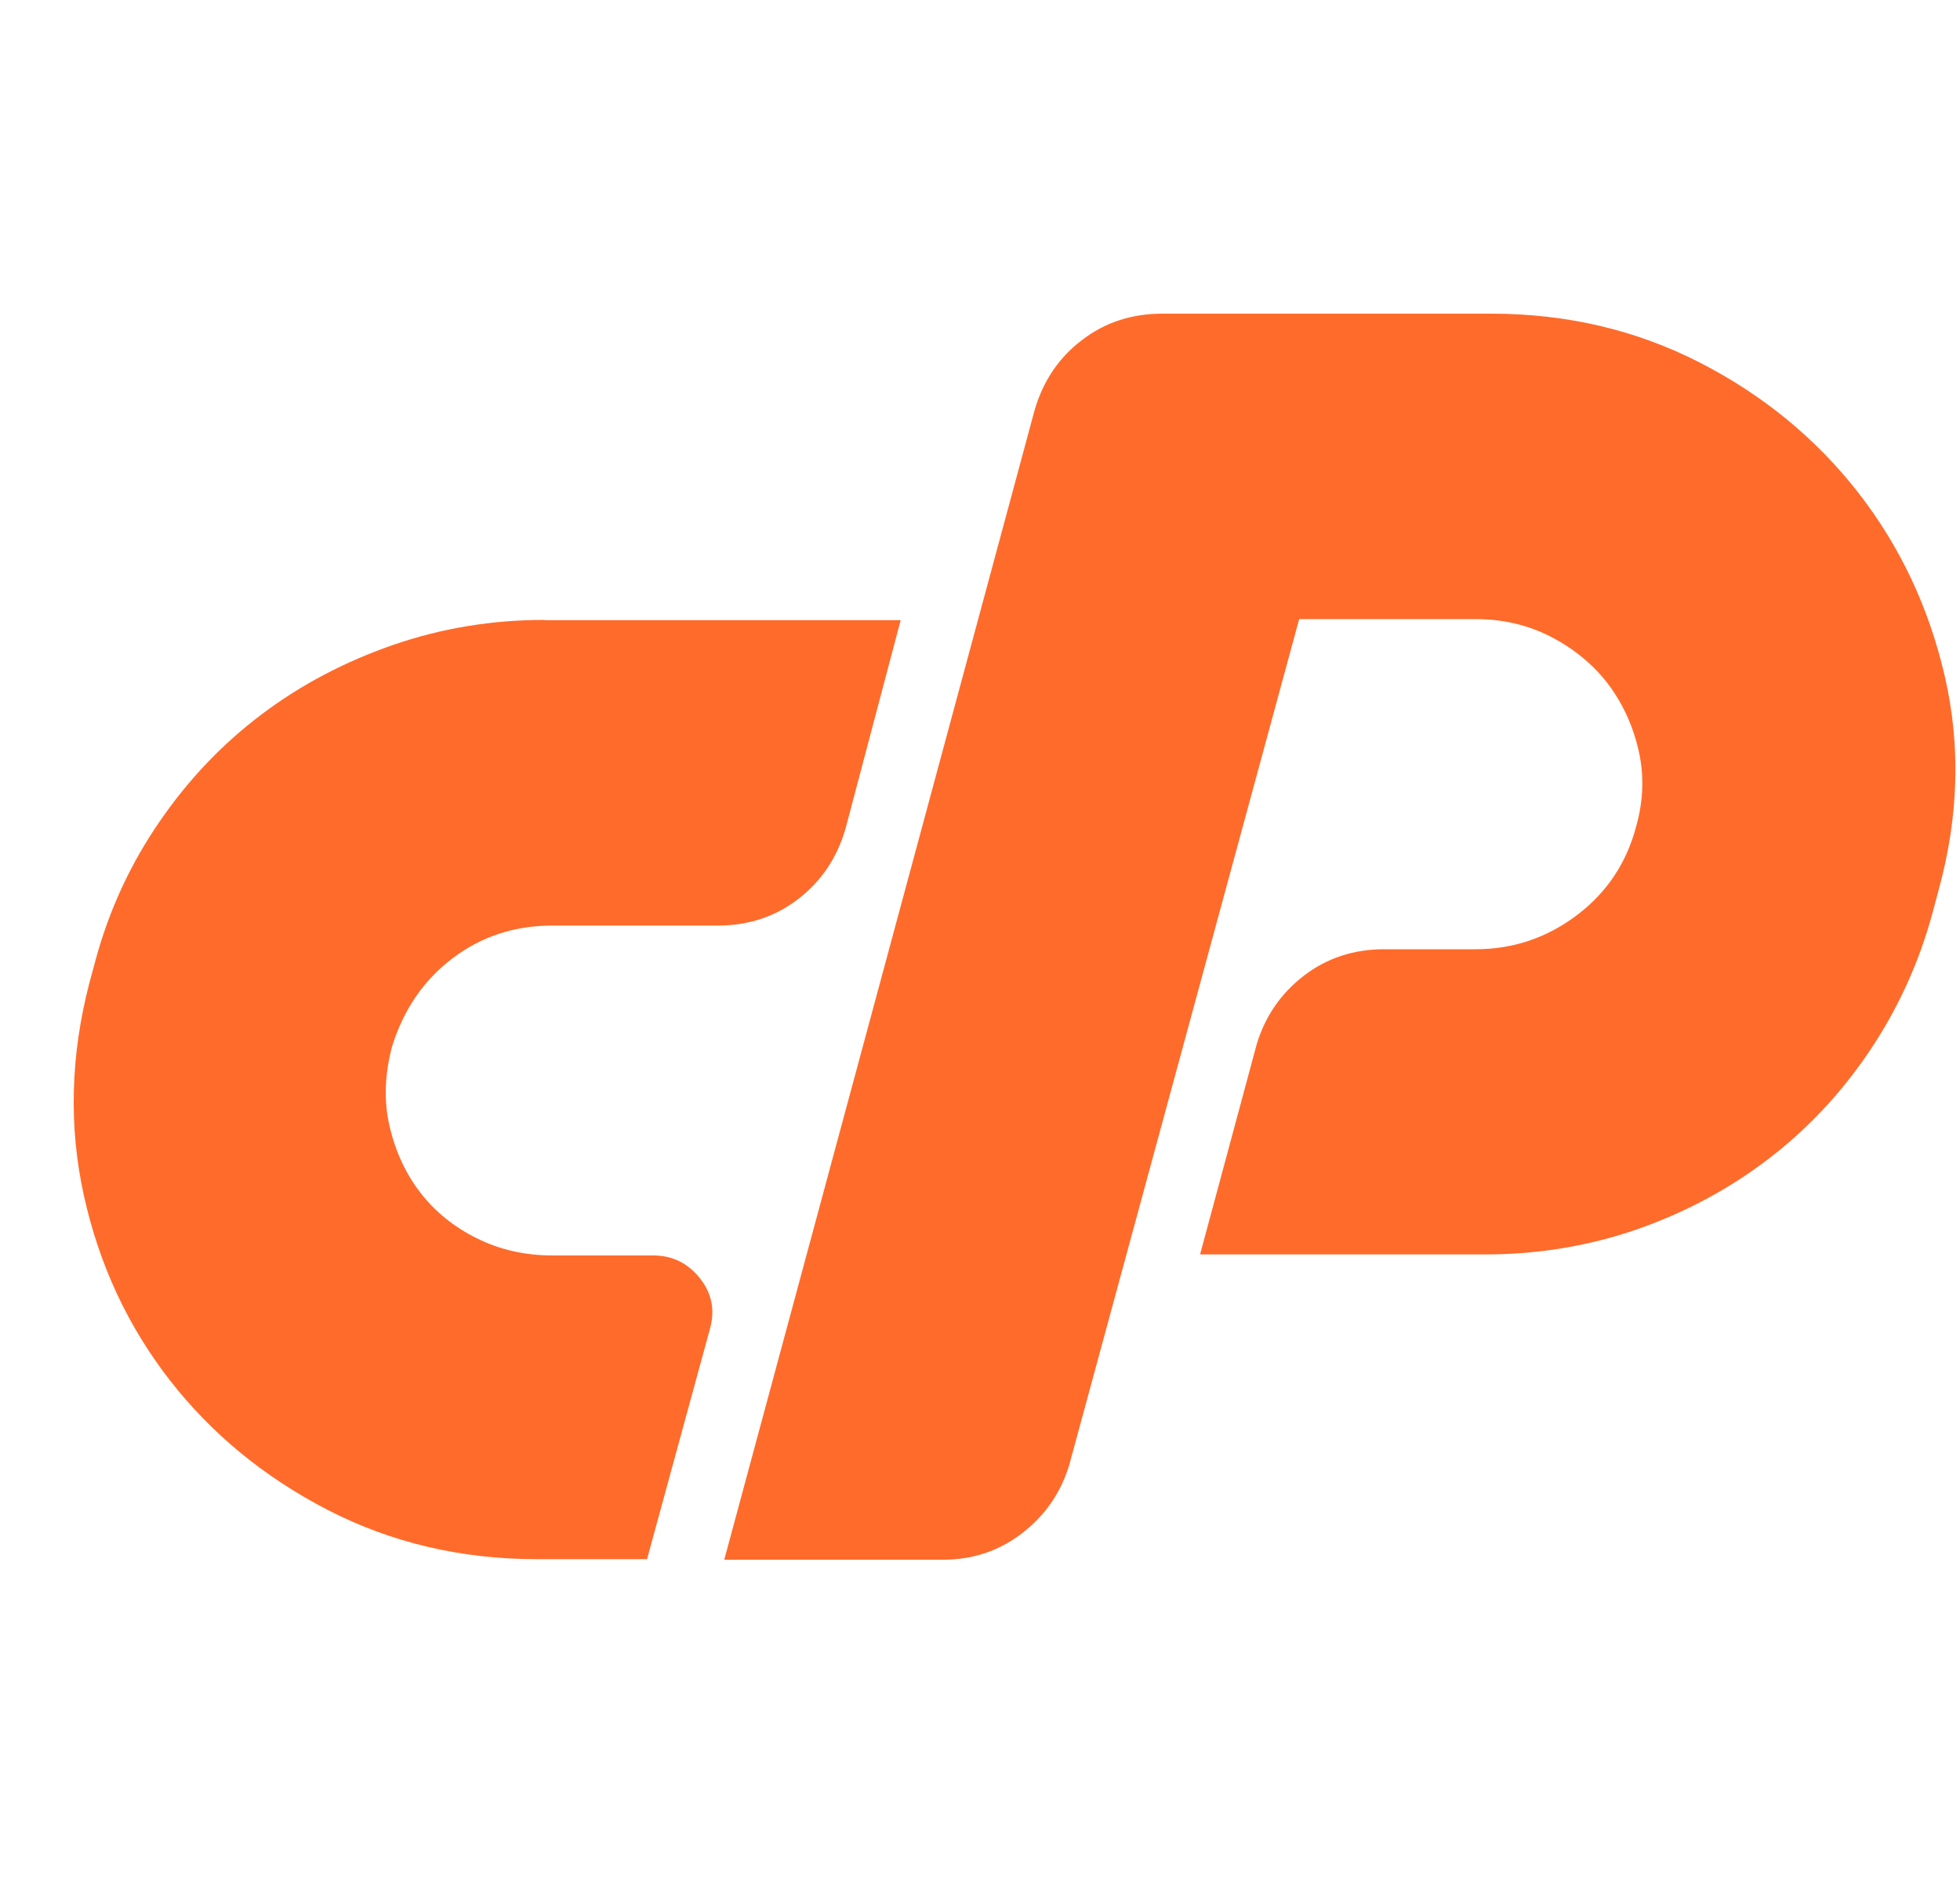 <?xml version="1.0" encoding="UTF-8"?>
<svg xmlns="http://www.w3.org/2000/svg" width="25" height="24" viewBox="0 0 25 24" fill="none">
  <path d="M6.948 7.909H11.488L10.784 10.57C10.676 10.94 10.475 11.239 10.181 11.465C9.887 11.691 9.545 11.803 9.158 11.803H7.048C6.566 11.803 6.141 11.941 5.773 12.22C5.405 12.498 5.147 12.874 4.999 13.351C4.906 13.708 4.895 14.047 4.969 14.362C5.043 14.68 5.172 14.962 5.36 15.207C5.549 15.451 5.79 15.648 6.084 15.792C6.377 15.938 6.699 16.01 7.048 16.01H8.333C8.574 16.01 8.771 16.106 8.925 16.298C9.08 16.49 9.122 16.706 9.056 16.944L8.253 19.883H6.847C5.883 19.883 4.995 19.674 4.185 19.258C3.375 18.84 2.701 18.288 2.166 17.601C1.631 16.913 1.265 16.129 1.07 15.246C0.876 14.367 0.899 13.463 1.14 12.535L1.221 12.236C1.394 11.601 1.665 11.015 2.035 10.478C2.403 9.941 2.838 9.485 3.341 9.107C3.844 8.728 4.403 8.436 5.018 8.223C5.633 8.011 6.276 7.905 6.946 7.905L6.948 7.909Z" fill="#FF6B2B"></path>
  <path d="M9.239 19.886L13.197 5.229C13.305 4.859 13.506 4.56 13.8 4.337C14.094 4.111 14.436 4 14.825 4H19.022C19.986 4 20.872 4.209 21.684 4.625C22.494 5.041 23.166 5.595 23.703 6.283C24.238 6.971 24.608 7.757 24.809 8.637C25.01 9.517 24.982 10.422 24.728 11.348L24.648 11.647C24.475 12.283 24.206 12.868 23.845 13.405C23.483 13.942 23.052 14.402 22.549 14.785C22.045 15.169 21.487 15.466 20.872 15.68C20.257 15.891 19.614 15.997 18.944 15.997H15.307L16.03 13.315C16.138 12.958 16.339 12.667 16.633 12.441C16.927 12.216 17.269 12.105 17.656 12.105H18.821C19.303 12.105 19.734 11.958 20.117 11.668C20.5 11.377 20.749 10.999 20.87 10.537C20.963 10.207 20.973 9.881 20.899 9.563C20.825 9.245 20.694 8.965 20.508 8.718C20.32 8.474 20.079 8.275 19.785 8.122C19.491 7.97 19.17 7.895 18.821 7.895H16.571L13.639 18.679C13.531 19.037 13.33 19.327 13.036 19.553C12.742 19.779 12.406 19.89 12.032 19.89H9.241L9.239 19.886Z" fill="#FF6B2B"></path>
</svg>
